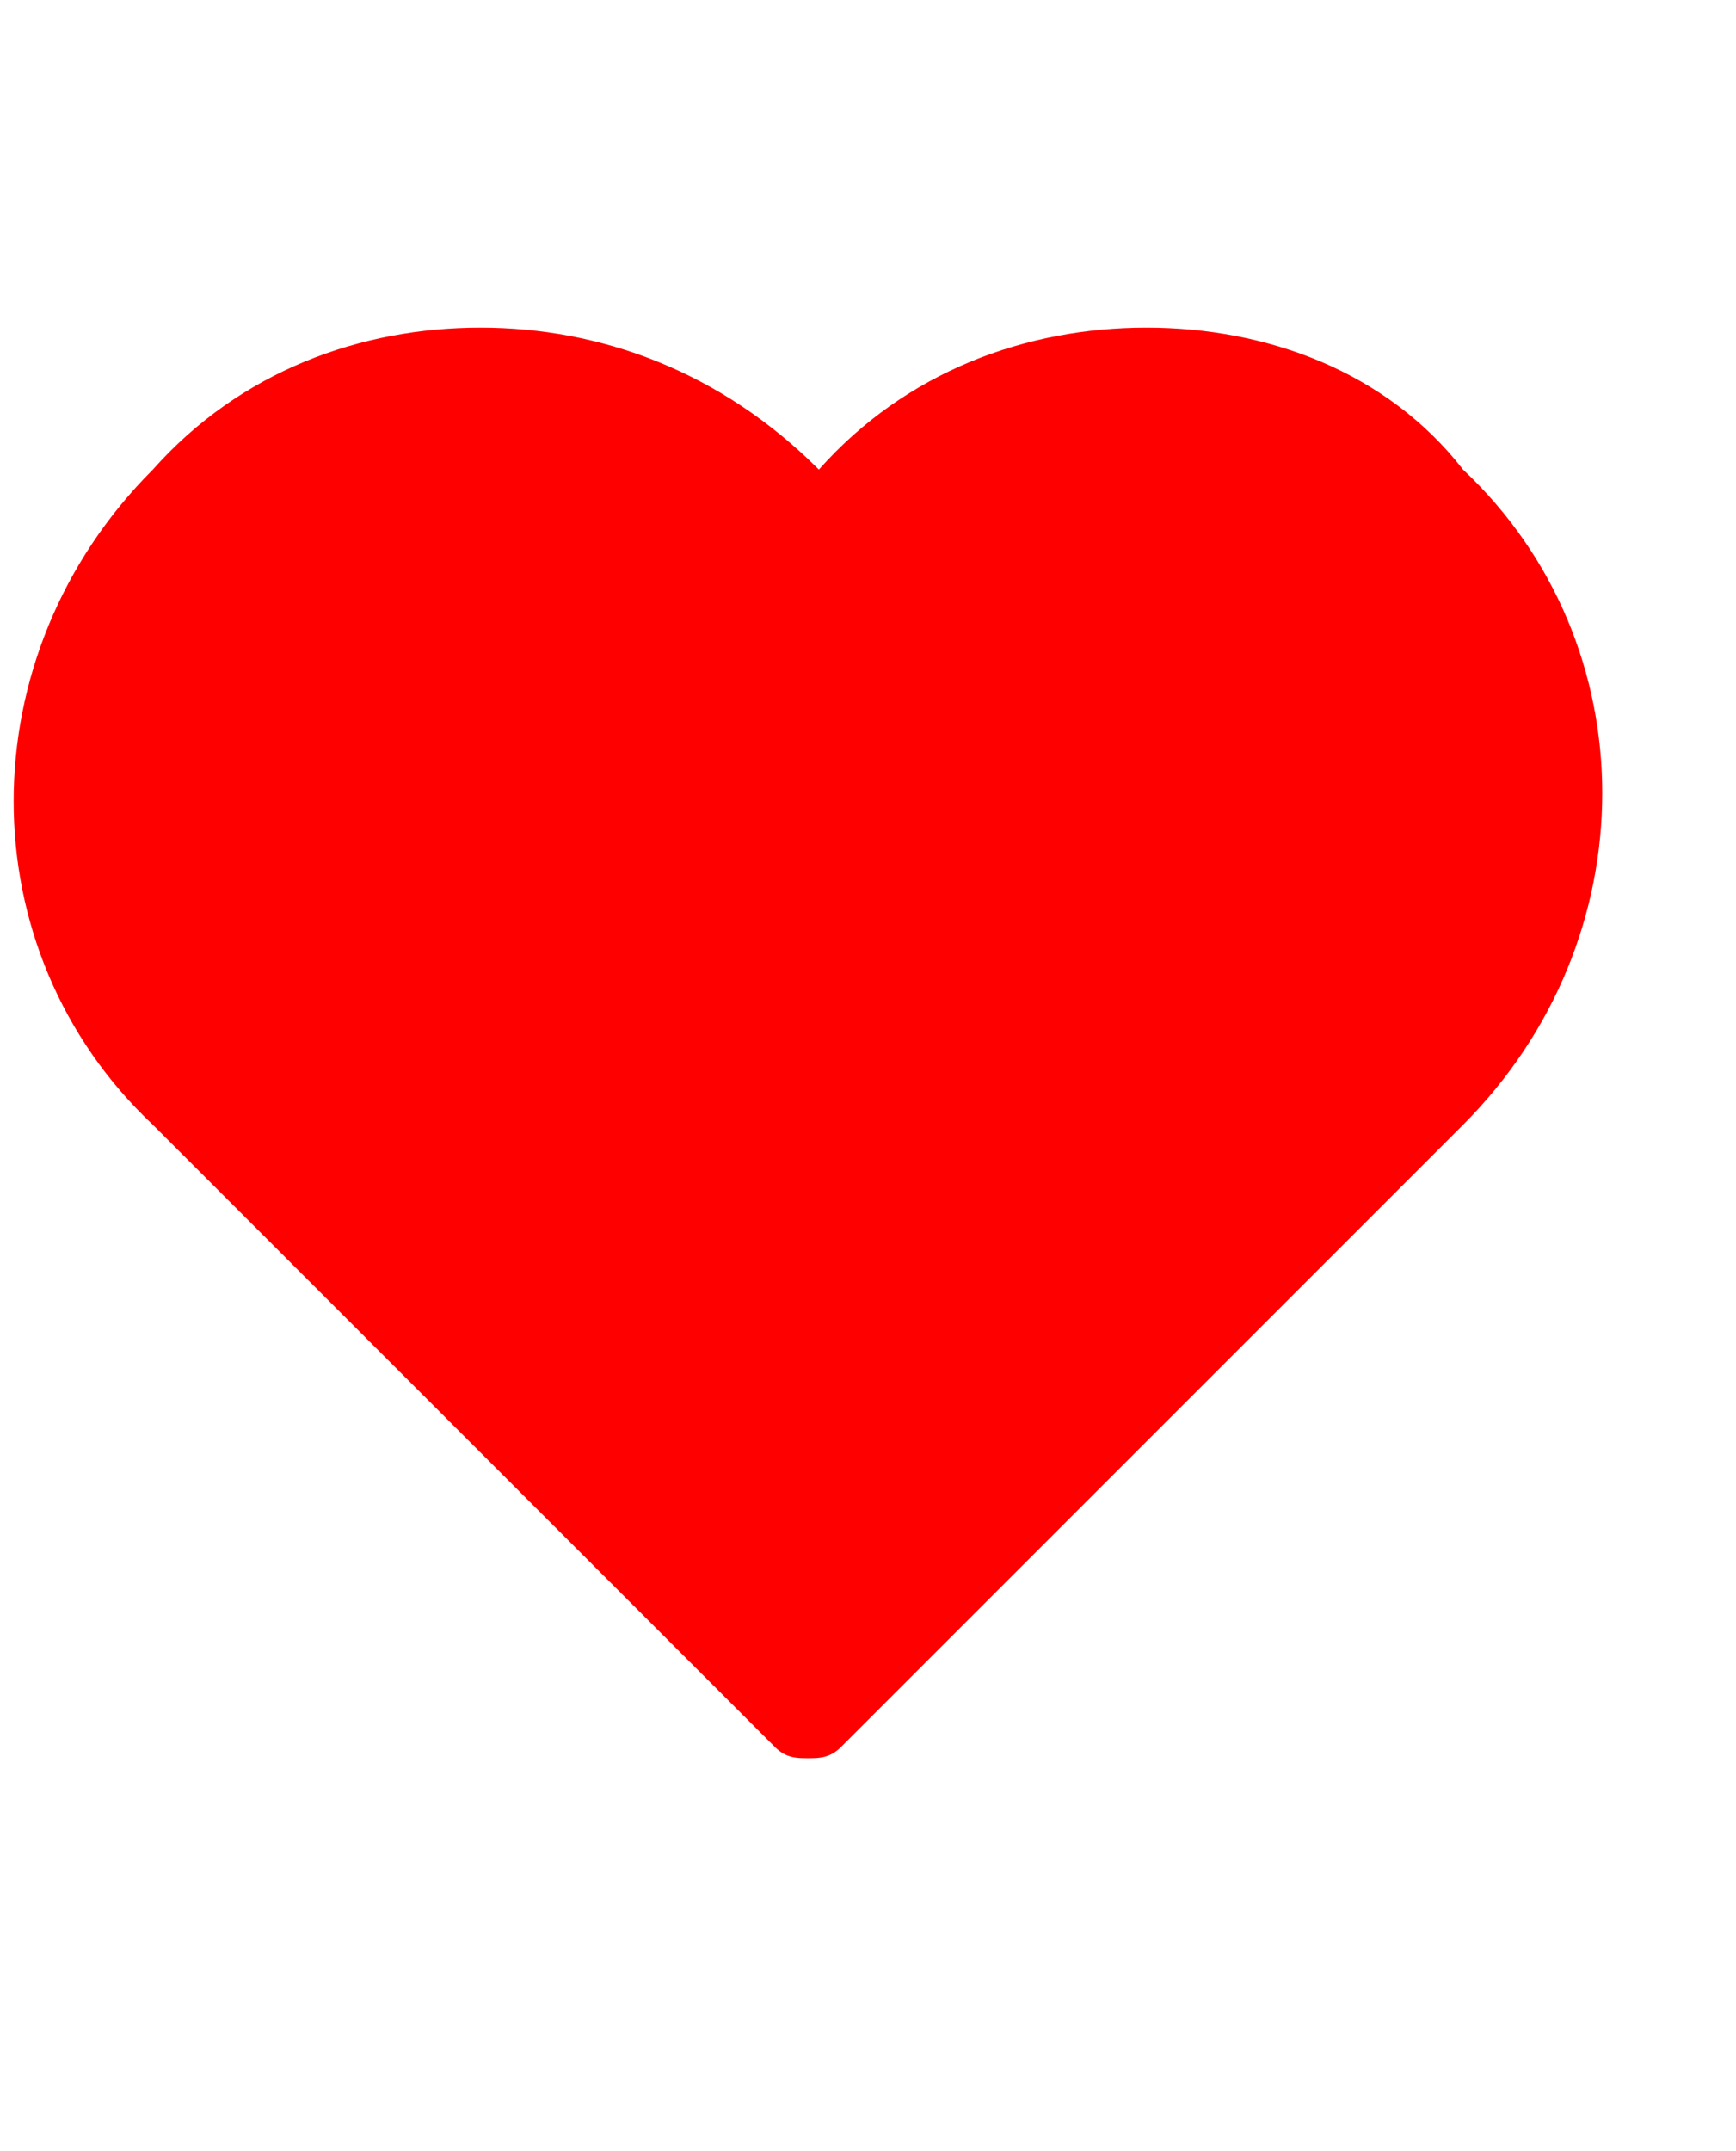 <?xml version="1.0" encoding="utf-8"?>
<!-- Generator: Adobe Illustrator 23.0.1, SVG Export Plug-In . SVG Version: 6.00 Build 0)  -->
<svg version="1.1" id="Ebene_1" xmlns="http://www.w3.org/2000/svg" xmlns:xlink="http://www.w3.org/1999/xlink" x="0px" y="0px"
	 viewBox="0 0 15.9 19.7" style="enable-background:new 0 0 15.9 19.7;" xml:space="preserve">
<style type="text/css">
	.st0{fill:#FF0000;}
</style>
<title>uses3-pin</title>
<g>
	<g>
		<g>
			<path class="st0" d="M10.5,3.7c0.9,0,1.8,0.4,2.5,1c0.7,0.7,1,1.6,1,2.5s-0.4,1.8-1,2.5l-5.5,5.5L1.9,9.7c-0.7-0.7-1-1.6-1-2.5
				c0-0.9,0.4-1.8,1-2.5l0,0c0.7-0.7,1.6-1,2.5-1s1.8,0.4,2.5,1l0.5,0.5L8,4.7C8.6,4.1,9.5,3.7,10.5,3.7 M10.5,3
				c-1.1,0-2.2,0.4-3,1.3C6.6,3.4,5.5,3,4.4,3s-2.2,0.4-3,1.3l0,0c-1.7,1.7-1.7,4.4,0,6L7.1,16c0.1,0.1,0.2,0.1,0.3,0.1
				c0.1,0,0.2,0,0.3-0.1l5.7-5.7c1.7-1.7,1.7-4.4,0-6C12.7,3.4,11.6,3,10.5,3L10.5,3z"/>
		</g>
	</g>
	<path class="st0" d="M7.6,7.9c0.7,1.8-1.2,3.5-0.7,3.9c0.7,0.6,5.3-2.5,4.8-4.1c-0.5-1.4-4.9-1.2-5-2.3c0-0.4,0.4-0.5,0.3-0.9
		C7,4.1,6.6,3.9,6.3,3.8C6.1,3.7,5.6,3.5,4.9,3.4c-0.7,0-1.4-0.1-2.1,0.2C2,4,1.6,4.6,1.3,4.8C0.8,5.6,0.6,6.3,0.6,6.5
		c-0.2,1,0.1,1.9,0.1,2c0.2,0.7,0.6,1.1,1.1,1.6c1.6,1.7,2.2,2.2,2.9,3c1.7,1.8,1.9,2.7,2.6,2.6c0.3,0,0.4-0.2,1.7-1.6
		c0,0,0.9-0.9,1.9-1.8c1.2-1.2,1.4-1.2,2-1.9c0.5-0.6,0.9-1.1,1.2-1.8c0.2-0.4,0.5-1.2,0.2-2.2c-0.2-0.9-0.8-1.5-1.1-1.8
		c-0.3-0.3-1.1-1.1-2.4-1.2c-0.4,0-1.2-0.1-2,0.3C8.1,4,8.1,4.5,7.5,4.6C6.9,4.8,6.6,4.4,5.8,4.3C4.6,4.1,3.3,4.5,3.2,4.9
		C3.1,5.6,6.8,5.7,7.6,7.9z"/>
</g>
</svg>
